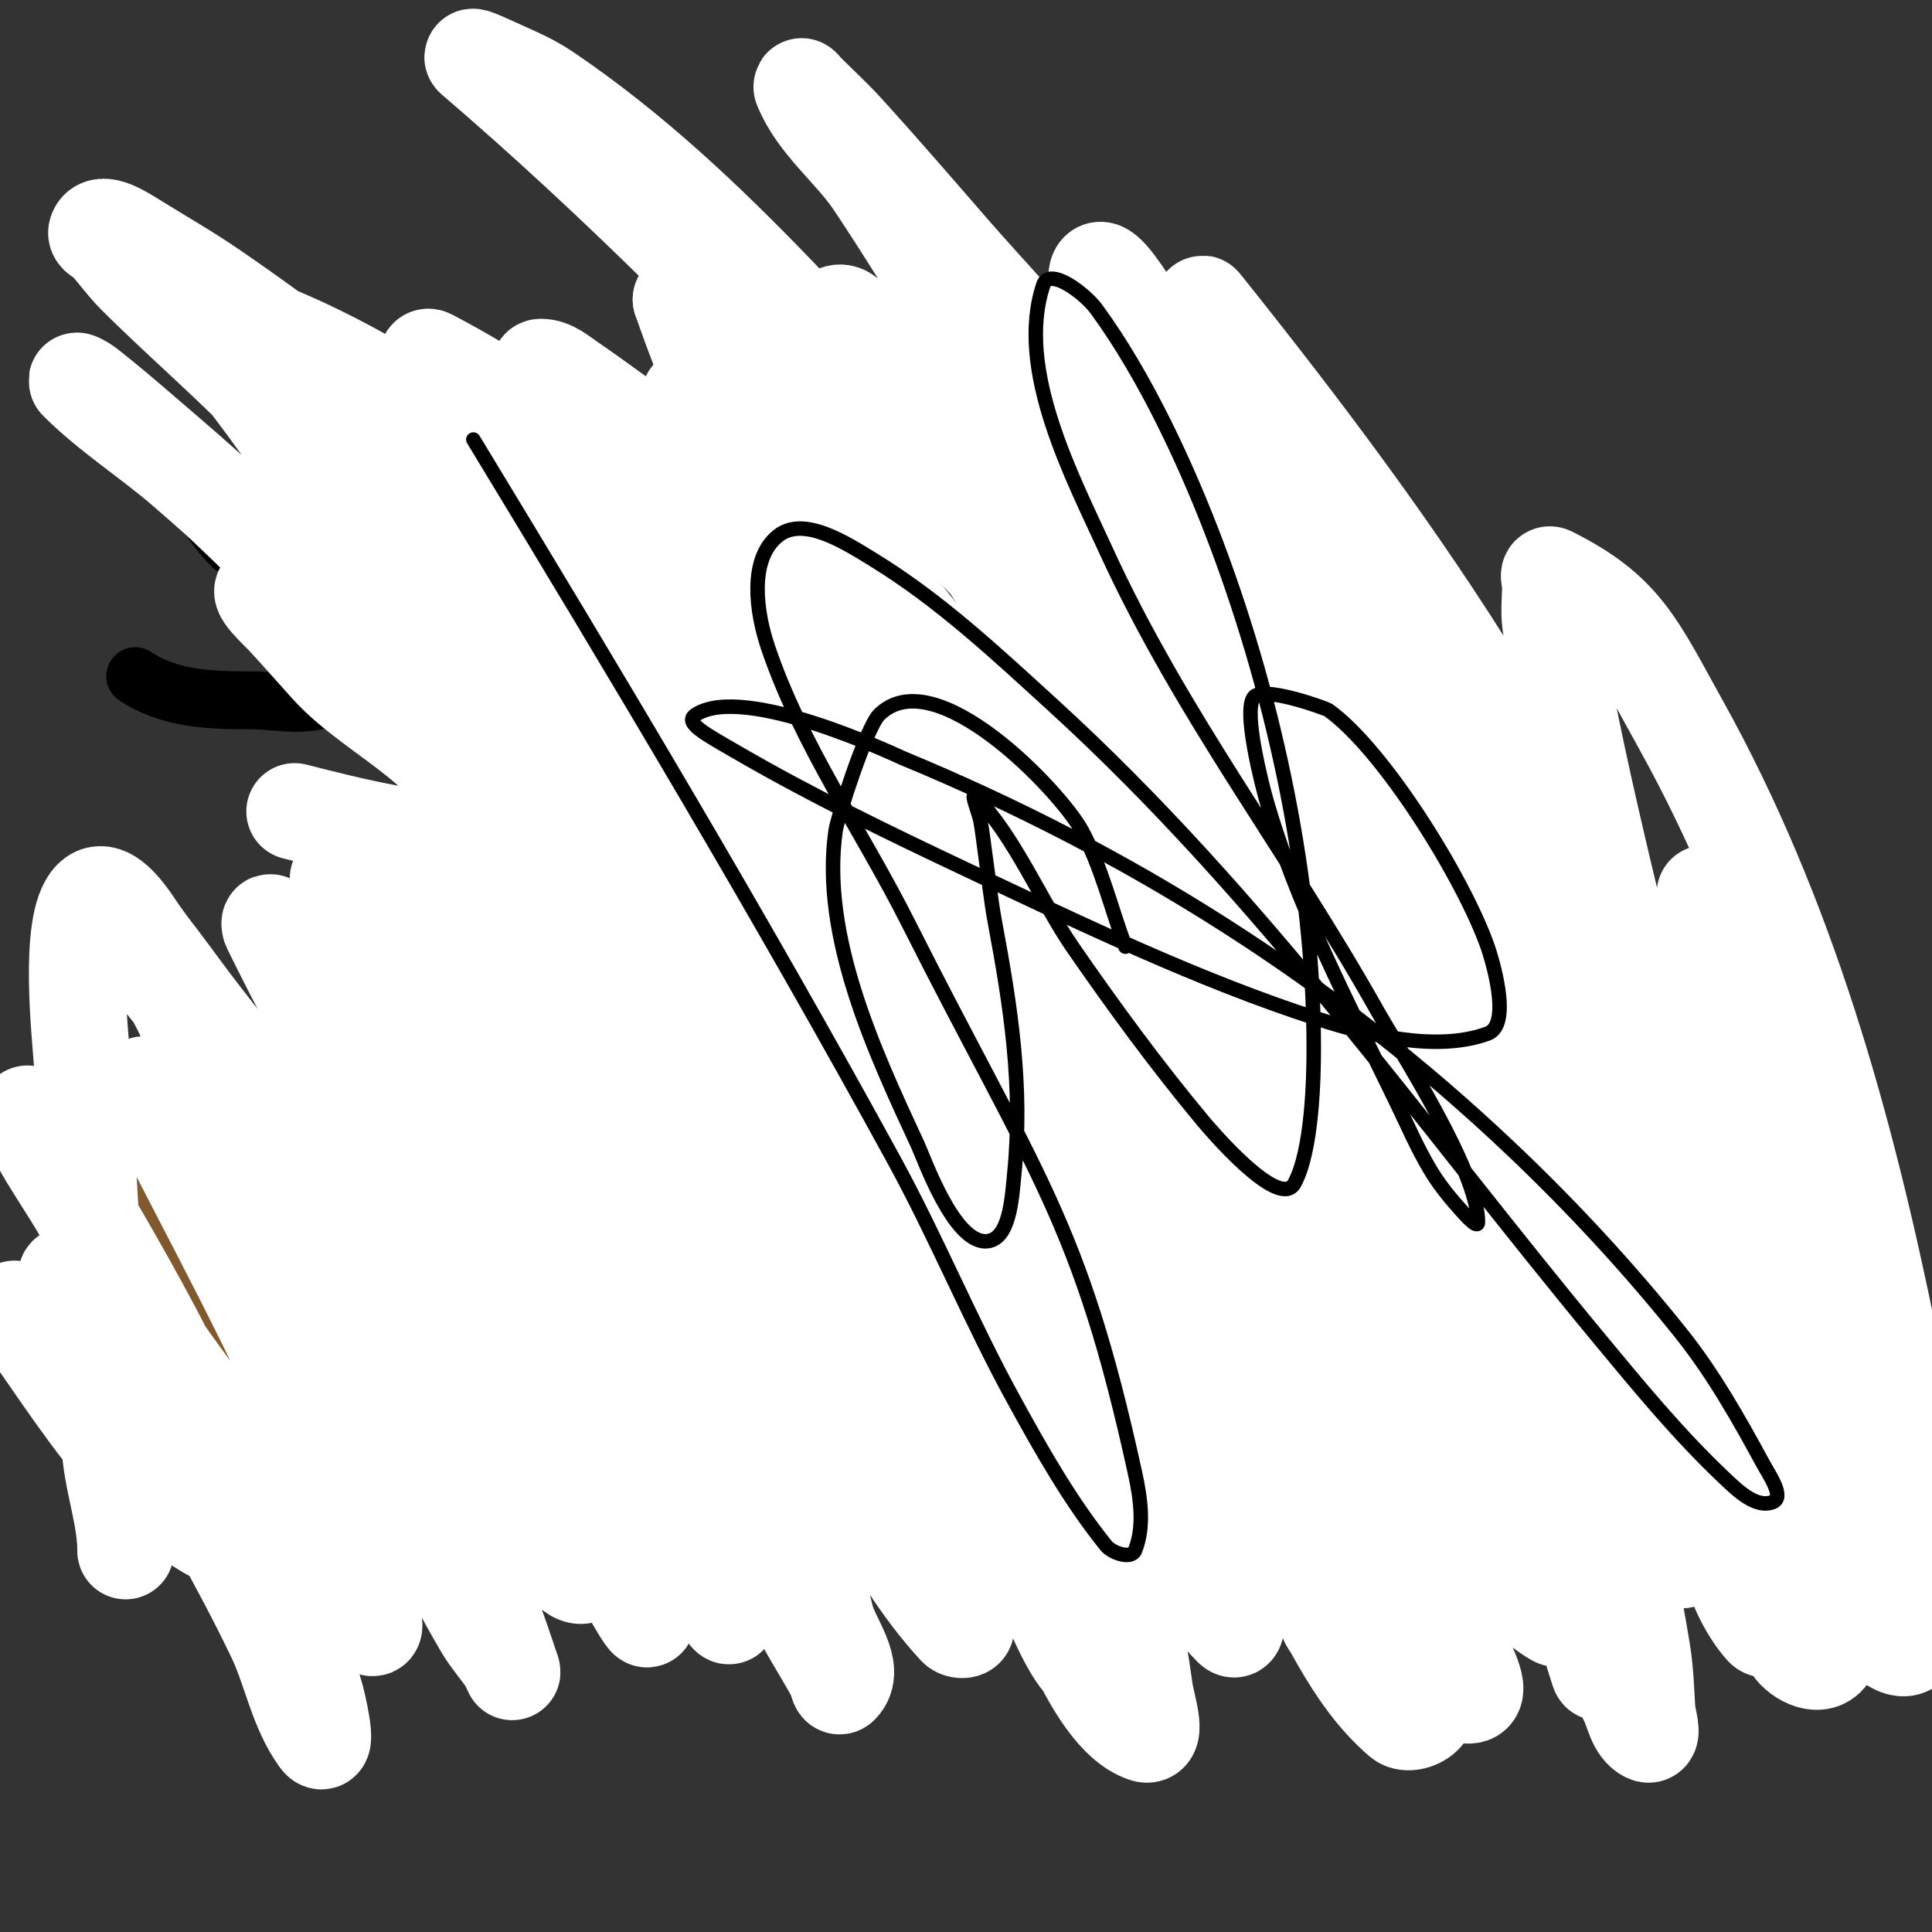 <svg viewBox='0 0 400 400' version='1.1' xmlns='http://www.w3.org/2000/svg' xmlns:xlink='http://www.w3.org/1999/xlink'><rect x="0" y="0" width="400" height="400" fill="#333333" stroke="none"/><g fill='none' stroke='#81592f' stroke-width='20' stroke-linecap='round' stroke-linejoin='round'><path d='M28,240c0,-3.474 28.001,-2.131 33,-3c32.835,-5.71 62.507,-19.749 97,-14c15.097,2.516 27.687,11.911 42,16c5.048,1.442 6.488,-7.659 10,-10c4.785,-3.19 15.863,-3.777 21,-4c35.001,-1.522 66.898,2.966 100,14c8.51,2.837 17.232,5.121 26,7c14.191,3.041 17.543,0.063 19,19c0.358,4.653 0.358,9.347 0,14c-0.95,12.354 -15.622,17.227 -26,11c-10.623,-6.374 -14.407,-18.142 -22,-27c-1.618,-1.887 -6.448,-4.021 -9,-3c-4.507,1.803 -4.688,8.391 -6,12c-3.883,10.679 -8.571,17.888 -21,17c-2.681,-0.191 -5.544,0.091 -8,-1c-18.264,-8.117 -31.144,-38.857 -54,-36c-9.402,1.175 -11.319,16.655 -18,22c-7.528,6.022 -24.625,5.792 -33,3c-20.205,-6.735 -31.773,-27.258 -52,-34c-5.791,-1.93 -18.322,-4.543 -24,0c-11.069,8.856 -3.714,31.535 -15,40c-9.601,7.201 -34.619,-9.429 -43,-14c-0.362,-0.198 -13.509,-7.925 -14,-4c-0.783,6.263 0.383,15.574 4,21c1.811,2.716 6.534,-2.254 7,-3c6.16,-9.857 16.36,-16.345 27,-21c34.737,-15.197 54.791,-25.437 95,-23c19.757,1.197 36.303,8.334 55,14c17.529,5.312 35.841,6.083 53,12c15.715,5.419 30.851,13.209 46,20c10.858,4.867 36.735,21.163 44,3c9.594,-23.985 -14.824,-35.898 -34,-42c-17.199,-5.472 -35.219,-4 -53,-4c-30.078,0 -59.963,3.46 -90,5c-18.044,0.925 -35.94,1 -54,1c-6,0 -12,0 -18,0c-2,0 -4,0 -6,0c-1,0 -3.97,0.243 -3,0c21.931,-5.483 46.6,-2.76 69,-5c41.784,-4.178 59.361,-8.615 103,2c9.835,2.392 19.326,6.023 29,9c14.145,4.352 28.192,5.63 42,11c5.019,1.952 10.382,3.229 15,6c1.83,1.098 6.509,2.491 5,4c-2.483,2.483 -18.48,-3.603 -20,-4c-14.24,-3.715 -28.415,-6.177 -43,-8'/><path d='M304,263c-27.747,-1.541 -55.287,-5.089 -83,-7c-14.042,-0.968 -28.015,-2.964 -42,-4c-17.582,-1.302 -35.394,-1.826 -53,-3c-2.809,-0.187 -10.891,-2.555 -14,-1c-2.547,1.274 5.181,2.597 8,3c4.302,0.615 8.692,0.426 13,1c11.682,1.558 23.367,3.114 35,5c45.607,7.396 91.847,16.581 138,20c7,0.518 33.143,3.686 39,-1c4.5,-3.6 3,-13.523 3,-19c0,-0.667 -0.596,-1.702 0,-2c3.342,-1.671 10.114,-1.486 14,-1c14.756,1.844 21.13,23.479 18,36c-7.595,30.378 -60.495,19.075 -82,18c-22.215,-1.111 -44.682,-3.785 -67,-2c-46.177,3.694 -93.51,9.894 -140,5c-18.39,-1.936 -64.733,-7.532 -69,-31c-1.116,-6.137 -1,-13.782 -1,-20c0,-4.333 -0.85,-8.751 0,-13c2.664,-13.32 14.795,-15 26,-15c23.257,0 48.322,14.926 67,28c7.614,5.33 18.034,12.709 24,20c1.392,1.701 6.726,9.123 5,12c-3.751,6.251 -22.941,-0.166 -26,-1c-19.816,-5.404 -37.877,-14.688 -57,-22c-11.787,-4.507 -24.021,-7.012 -35,-13c-1.874,-1.022 -6.776,-2.816 -5,-4c4.446,-2.964 10.659,-1.178 16,-1c23.371,0.779 57.487,3.833 73,24c1.363,1.772 2.197,3.913 3,6c9.573,24.89 -14.743,18.539 -30,12c-4.524,-1.939 -8.667,-4.667 -13,-7c-11.346,-6.109 -22.503,-12.252 -34,-18c-2.565,-1.282 -7,-2.133 -7,-5c0,-2.848 5.518,1.604 8,3c3.388,1.906 6.695,3.954 10,6c12.112,7.498 23.306,18.435 37,23c25.275,8.425 69.406,3.388 95,-2c11.381,-2.396 27.594,-6.789 34,-18c8.306,-14.536 -14.689,-22.207 -24,-25c-10.93,-3.279 -22.593,-3.665 -34,-4c-18.032,-0.53 -45.462,-6.538 -60,8'/><path d='M94,254c0,16.741 31.367,22.827 43,26c38.226,10.425 78.997,3 118,3c14.749,0 28.399,1.54 43,3c5.315,0.531 9.801,1 15,1c0.333,0 1,0 1,0c0,0 -5.333,-1.333 -8,-2c-15.6,-3.9 -31.094,-7.553 -47,-10c-32.289,-4.968 -64.591,-9.949 -97,-14c-6.774,-0.847 -38.812,-6.094 -45,-3c-2.329,1.164 3.583,4.033 6,5c2.936,1.174 5.959,2.131 9,3c15.958,4.559 32.677,6.161 49,9c16.593,2.886 33.407,3.927 50,7c17.663,3.271 34.965,8.051 53,9c9.601,0.505 19.38,0 29,0c0.492,0 7.953,-1.095 9,1c1.374,2.749 -5.927,2 -9,2c-14.691,0 -29.337,0.389 -44,1c-19.974,0.832 -40.036,1.049 -60,2c-21.632,1.03 -41.16,4.12 -63,1'/><path d='M123,219c-8.109,-35.138 2.598,-61.798 25,-89c16.039,-19.476 31.099,-31.071 56,-37c42.957,-10.228 93.835,15.197 85,66c-4.15,23.863 -29.995,46.997 -50,58c-22.654,12.46 -50.373,23.864 -56,52'/></g>
<g fill='none' stroke='#000000' stroke-width='12' stroke-linecap='round' stroke-linejoin='round'><path d='M241,140c-5.653,0 -8.555,-4.11 -11,-9c-0.447,-0.894 -1,-3 0,-3c6.601,0 20.297,19.481 14,22c-6.57,2.628 -19.627,-5.118 -17,-13c2.44,-7.321 13.336,0.663 11,3c-1.61,1.61 -8.681,0.681 -7,-1c2.635,-2.635 5.519,3.558 6,5'/><path d='M25,82c10.048,6.699 14.342,22.342 23,31'/><path d='M51,63c7.332,14.664 22.132,23.395 28,41'/><path d='M28,140c7.131,4.754 15.592,5 24,5c4.667,0 9.473,1.132 14,0c17.831,-4.458 32.867,-29.467 37,-46'/></g>
<g fill='none' stroke='#ffffff' stroke-width='20' stroke-linecap='round' stroke-linejoin='round'><path d='M61,168c8.3,2.075 37.215,9.896 37,3c-0.464,-14.859 -20.013,-21.988 -30,-33c-3.013,-3.322 -5.948,-6.714 -9,-10c-1.636,-1.761 -6.404,-6 -4,-6c3.84,0 35.018,23.34 37,25c25.265,21.168 48.648,48.085 66,76c7.89,12.692 10.834,18.107 17,31c3.31,6.922 6.704,14.148 5,15c-3.795,1.897 -6.577,-5.517 -9,-9c-12.495,-17.961 -23.778,-36.852 -36,-55c-26.822,-39.827 -60.567,-76.592 -97,-108c-7.129,-6.146 -15.32,-11.32 -22,-18c-0.527,-0.527 1.414,0.539 2,1c4.094,3.217 8.056,6.6 12,10c5.724,4.934 11.497,9.821 17,15c11.354,10.686 24.729,24.543 34,37c25.569,34.358 41.42,74.532 57,114c3.763,9.533 13,25.763 13,37c0,0.333 0.065,-0.673 0,-1c-0.936,-4.68 -1.872,-9.363 -3,-14c-1.873,-7.699 -3.888,-15.363 -6,-23c-4.722,-17.073 -10.806,-33.813 -18,-50c-14.804,-33.308 -34.073,-63.415 -52,-95c-5.932,-10.452 -12.716,-20.44 -20,-30c-2.913,-3.824 -8,-7.193 -8,-12c0,-0.667 1.452,-0.379 2,0c3.895,2.697 7.508,5.799 11,9c7.761,7.114 21.996,22.253 28,30c23,29.678 41.618,63.816 59,97c5.4,10.308 10.6,20.692 16,31c1.383,2.641 2.572,5.383 4,8c0.576,1.055 3.38,3.14 3,2c-5.068,-15.205 -19.033,-34.38 -27,-48c-22.971,-39.272 -50.053,-76.543 -81,-110c-9.764,-10.556 -20.832,-19.832 -31,-30c-2.173,-2.173 -3.958,-4.703 -6,-7c-0.626,-0.705 -2.298,-1.106 -2,-2c0.869,-2.608 5.663,0.553 8,2c5.348,3.31 10.813,6.443 16,10c32.437,22.243 60.685,46.997 86,77c3.238,3.838 17.632,23.467 21,29c1.938,3.183 3.333,6.667 5,10c0.667,1.333 1.529,2.586 2,4c0.211,0.632 0.555,2.37 0,2c-4.71,-3.14 -23.03,-21.999 -24,-23c-17.396,-17.939 -34.605,-36.061 -52,-54c-6.258,-6.454 -20.6,-22.28 -27,-29c-2.276,-2.39 -4.667,-4.667 -7,-7c-1.054,-1.054 -3.414,-4.471 -2,-4c43.121,14.374 82.223,49.176 108,86c5.999,8.57 10.44,18.138 16,27c3.854,6.143 21.993,33.191 28,41c2.447,3.181 5.493,5.866 8,9c1.502,1.877 2.726,3.962 4,6c0.395,0.632 1.527,2.527 1,2c-12.605,-12.605 -22.242,-30.983 -33,-45c-17.136,-22.329 -34.286,-44.355 -51,-67c-12.972,-17.574 -14.74,-18.329 -28,-34c-3.06,-3.617 -6.198,-7.18 -9,-11c-1.005,-1.371 -2.506,-5.789 -1,-5c56.549,29.621 97.703,84.833 129,139c2.618,4.532 14.599,27.857 18,35c1.732,3.636 5,6.972 5,11c0,0.745 -1.473,-0.473 -2,-1c-1.179,-1.179 -2.059,-2.624 -3,-4c-3.393,-4.959 -6.908,-9.847 -10,-15c-4.914,-8.19 -9.151,-16.771 -14,-25c-21.162,-35.911 -45.694,-67.102 -71,-100c-7.523,-9.779 -15.102,-19.522 -23,-29c-1.667,-2 -3.556,-3.834 -5,-6c-0.585,-0.877 -2.054,-3 -1,-3c2.236,0 4.15,1.744 6,3c9.454,6.415 38.294,27.91 46,35c35.922,33.048 64.943,71.692 89,114c9.695,17.049 19.001,35.627 26,54c2.543,6.675 3,13 3,13c0,0 -2.781,-5.952 -4,-9c-2.232,-5.579 -4.14,-11.286 -6,-17c-2.807,-8.622 -4.99,-17.446 -8,-26c-23.159,-65.822 -54.203,-131.327 -103,-182c-14.865,-15.436 -30.219,-29.972 -48,-42c-3.704,-2.506 -7.947,-4.109 -12,-6c-0.955,-0.446 -3.8,-1.686 -3,-1c30.375,26.036 57.588,53.664 85,83c9.496,10.162 20.211,19.221 29,30c17.706,21.714 32.779,45.477 48,69c17.861,27.604 33.785,57.626 44,89c2.344,7.2 4.565,19.868 6,28c0.406,2.298 2.087,8.043 0,7c-6.793,-3.397 -8.429,-10.078 -11,-17c-6.571,-17.69 -11.191,-36.045 -17,-54c-17.544,-54.228 -40,-103.857 -67,-154'/><path d='M215,93c-11.333,-18.333 -22.044,-37.066 -34,-55c-4.622,-6.934 -11.905,-12.263 -15,-20c-0.175,-0.438 0.667,0.667 1,1c2.667,2.667 5.463,5.21 8,8c7.467,8.214 14.724,16.617 22,25c8.058,9.284 16.77,18.058 24,28c35.428,48.713 59.328,93.551 84,148c7.39,16.308 15.273,32.408 22,49c1.363,3.362 11.06,21.88 8,28c-2.006,4.011 -6.994,-5.989 -9,-10c-11.682,-23.365 -16.78,-50.341 -25,-75c-13.498,-40.495 -29.906,-79.812 -49,-118c-5.88,-11.761 -13.53,-22.553 -20,-34c-1.834,-3.244 -5,-6.273 -5,-10c0,-9.006 11.721,13.703 17,21c6.178,8.541 12.331,17.113 18,26c34.421,53.957 56.277,115.151 75,176c2.263,7.355 4.829,14.617 7,22c1.163,3.956 2.106,7.975 3,12c0.583,2.623 3.687,8 1,8c-0.745,0 -0.723,-1.308 -1,-2c-1.724,-4.311 -3.725,-8.536 -5,-13c-2.066,-7.231 -3.208,-14.696 -5,-22c-11.296,-46.054 -22.837,-91.388 -42,-135c-8.695,-19.789 -18.987,-38.844 -29,-58c-3.18,-6.083 -6.595,-12.041 -10,-18c-1.929,-3.375 -4.041,-6.642 -6,-10c-0.376,-0.644 -1.466,-2.582 -1,-2c41.127,51.409 79.316,105.26 99,169c3.93,12.727 12.299,46.293 15,61c1.337,7.279 2.205,14.642 3,22c0.539,4.982 0.762,9.995 1,15c0.115,2.424 -0.402,8.826 -2,7c-11.368,-12.992 -9.71,-38.541 -12,-54c-4.484,-30.268 -10.824,-60.272 -18,-90c-3.928,-16.273 -7.805,-32.568 -11,-49c-0.973,-5.005 -2.341,-9.944 -3,-15c-0.345,-2.644 0,-5.333 0,-8c0,-0.667 -0.596,-2.298 0,-2c15.202,7.601 17.778,14.4 27,31c22.002,39.603 34.02,82.918 43,127c3.021,14.828 5.512,29.875 6,45c0.004,0.123 0.656,15.103 -1,18c-2.205,3.858 -7.887,-2.763 -8,-3c-2.539,-5.333 -3.536,-11.278 -5,-17c-2.204,-8.617 -4.071,-17.317 -6,-26c-5.719,-25.737 -12.217,-51.299 -18,-77c-1.263,-5.614 -1.834,-11.365 -3,-17c-0.835,-4.038 -2.191,-7.957 -3,-12c-0.196,-0.981 0,-3 0,-3c0,0 -0.275,2.038 0,3c1.072,3.751 2.796,7.289 4,11c2.797,8.625 5.643,17.244 8,26c8.268,30.711 14.036,64.176 15,96c0.021,0.698 0.649,17.289 -1,21c-1.764,3.969 -6.584,1.178 -8,-1c-8.538,-13.135 -10.252,-26.164 -15,-41c-12.464,-38.949 -23.558,-79.098 -39,-117c-8.539,-20.959 -18.962,-40.268 -33,-58c-2.491,-3.147 -5.162,-6.162 -8,-9c-2.224,-2.224 -7.237,-8.051 -8,-5c-2.77,11.081 18.882,52.498 22,62c12.969,39.524 23.176,82.141 31,123c1.26,6.58 1.393,13.328 2,20c0.393,4.328 0.772,8.66 1,13c0.111,2.105 -0.17,7.046 -2,6c-8.095,-4.626 -9.746,-12.267 -14,-21c-7.708,-15.823 -14.696,-31.987 -22,-48c-9.791,-21.464 -17.987,-43.639 -28,-65c-13.071,-27.885 -29.842,-54.814 -46,-81c-10.069,-16.318 -19.894,-33.101 -32,-48c-2.081,-2.561 -4.049,-8.476 -7,-7c-0.596,0.298 -0.37,1.445 0,2c3.698,5.547 7.869,10.767 12,16c17.829,22.583 22.898,26.157 40,52c23.52,35.541 46.53,73.563 65,112c10.276,21.385 19.364,43.32 29,65c2.791,6.28 5.448,12.62 8,19c1.449,3.623 2.995,7.23 4,11c0.344,1.288 0.422,5.265 0,4c-4.244,-12.732 -6.284,-26.104 -10,-39c-14.804,-51.378 -32.423,-102.939 -56,-151c-10.871,-22.159 -23.622,-43.61 -39,-63c-3.372,-4.251 -7.37,-7.967 -11,-12c-2.37,-2.634 -4.494,-5.494 -7,-8c-0.527,-0.527 -1.764,-1.707 -2,-1c-1.414,4.243 3.549,8.259 6,12c12.257,18.708 18.611,27.384 31,47c27.794,44.006 53.003,88.86 73,137c3.574,8.605 17.091,44.929 20,55c1.796,6.218 2.969,12.61 4,19c0.639,3.963 0.764,7.993 1,12c0.098,1.664 1.491,5.745 0,5c-2.404,-1.202 -2.798,-4.596 -4,-7c-2.801,-5.602 -5.564,-11.23 -8,-17c-8.837,-20.929 -16.327,-42.444 -26,-63c-15.992,-33.983 -33.375,-69.98 -53,-102c-10.171,-16.595 -26.9,-36.539 -39,-52c-16.126,-20.605 -39.919,-56 -70,-56'/><path d='M141,62c19.401,56.261 56.33,104.466 81,159c9.732,21.514 15.821,44.505 23,67c2.827,8.857 4.797,17.967 7,27c1.131,4.637 2.325,9.275 3,14c0.377,2.64 1.886,9.886 0,8c-6.829,-6.829 -5.893,-11.049 -10,-22c-6.33,-16.88 -11.884,-34.041 -18,-51c-11.192,-31.033 -23.922,-62.154 -38,-92c-10.644,-22.565 -14.418,-28.347 -26,-50c-5.625,-10.516 -10.895,-21.222 -16,-32c-0.957,-2.021 -2,-4 -3,-6c-0.333,-0.667 -1.745,-2 -1,-2c14.787,0 34.191,36.702 40,45c32.329,46.184 56.193,95.18 76,148c6.182,16.486 11.262,33.806 15,51c0.807,3.714 -0.801,11 3,11c2.749,0 -1.045,-5.422 -2,-8c-2.602,-7.024 -5.631,-13.894 -8,-21c-2.968,-8.905 -4.935,-18.128 -8,-27c-17.166,-49.69 -40.233,-98.831 -67,-144c-4.809,-8.116 -9.673,-16.214 -15,-24c-3.351,-4.898 -7.293,-9.366 -11,-14c-1.626,-2.033 -3.306,-4.023 -5,-6c-0.307,-0.358 -1.261,-1.392 -1,-1c13.06,19.59 29.491,36.75 43,56c27.288,38.886 49.089,83.43 70,126c10.185,20.734 17.719,42.156 25,64c1.509,4.528 1.227,13 6,13c3.727,0 -1.059,-7.394 -2,-11c-2.555,-9.794 -5.71,-19.428 -9,-29c-4.764,-13.86 -11.337,-26.551 -17,-40c-1.811,-4.301 -4.499,-14 -6,-14c-0.667,0 -0.242,1.379 0,2c2.11,5.426 4.91,10.567 7,16c7.853,20.419 14.105,41.284 17,63c0.75,5.627 4.634,12.639 1,17c-1.088,1.306 -3.71,2.106 -5,1c-10.599,-9.085 -15.711,-23.094 -23,-35c-15.781,-25.775 -32.094,-50.932 -49,-76c-7.307,-10.834 -15.318,-21.233 -24,-31c-2.042,-2.297 -3.827,-4.827 -6,-7c-1.374,-1.374 -5.501,-4.878 -5,-3c4.571,17.143 15.363,31.986 23,48c7.132,14.955 17.876,44.668 23,61c3.777,12.04 6.295,24.497 8,37c0.405,2.972 2.846,9.949 0,9c-11.814,-3.938 -20.409,-34.002 -24,-42c-11.758,-26.188 -23.486,-52.206 -38,-77c-6.267,-10.706 -12.55,-21.404 -19,-32c-1.875,-3.08 -4.388,-5.775 -6,-9c-0.76,-1.52 -1.995,-6.378 -1,-5c25.073,34.716 42.838,75.997 60,115c0.625,1.42 10.4,32.266 16,36c3.101,2.067 -3.383,-6.642 -5,-10c-1.627,-3.378 -15.981,-41.946 -16,-42c-8.154,-23.023 -16.046,-45.091 -27,-67c-2.843,-5.686 -23,-38.44 -23,-45c0,-1.054 2.157,0.368 3,1c1.886,1.414 3.466,3.21 5,5c9.867,11.512 17.865,24.622 25,38c11.603,21.756 21.377,42.9 27,67c1.221,5.234 4.765,11.391 2,16c-0.514,0.857 -2.237,0.646 -3,0c-3.783,-3.201 -7.167,-6.935 -10,-11c-4.87,-6.988 -8.5,-14.768 -13,-22c-15.051,-24.19 -31.082,-48.418 -47,-72c-3.582,-5.307 -7.922,-10.063 -12,-15c-2.556,-3.095 -3.986,-9 -8,-9c-8.413,0 9.364,13.98 14,21c7.185,10.88 14.42,21.744 21,33c16.075,27.497 27.219,55.841 37,86c1.921,5.923 6.221,11.894 5,18c-0.131,0.654 -1.548,0.49 -2,0c-3.708,-4.017 -6.995,-8.433 -10,-13c-5.341,-8.119 -10.162,-16.572 -15,-25c-22.765,-39.655 -43.673,-80.009 -69,-118c-1.991,-2.987 2.27,6.854 4,10c5.758,10.47 12.126,20.595 18,31c16.766,29.7 29.406,60.555 40,93c2.133,6.532 3.283,13.346 5,20c1.193,4.621 6.375,10.625 3,14c-0.527,0.527 -0.638,-1.348 -1,-2c-2.972,-5.349 -6.32,-10.499 -9,-16c-3.661,-7.516 -6.633,-15.348 -10,-23c-11.222,-25.505 -20.599,-52.528 -34,-77c-2.54,-4.639 -18.008,-28.364 -22,-34c-2.197,-3.101 -4.313,-6.313 -7,-9c-0.745,-0.745 -2.869,-2.046 -3,-1c-1.701,13.609 11.546,24.898 18,37c14.389,26.979 41.129,79.03 45,110c0.333,2.667 -2.901,-4.548 -4,-7c-3.295,-7.351 -6.701,-14.651 -10,-22c-12.287,-27.366 -23.798,-54.1 -39,-80c-4.312,-7.346 -8.503,-14.766 -13,-22c-3.172,-5.104 -6.554,-10.077 -10,-15c-1.224,-1.749 -2.634,-3.36 -4,-5c-0.302,-0.362 -1.139,-1.451 -1,-1c4.691,15.246 13.866,28.733 21,43c14.362,28.724 24.482,58.761 35,89'/><path d='M126,314c2.113,4.931 6.92,14.519 8,21c0.38,2.282 -8.157,-13.525 -13,-23c-3.868,-7.567 -7.135,-15.431 -11,-23c-12.051,-23.6 -25.182,-46.806 -38,-70c-2.285,-4.135 -10.221,-24.147 -16,-28c-0.277,-0.185 -0.149,0.702 0,1c3.201,6.401 6.318,12.863 10,19c5.328,8.879 11.772,17.062 17,26c13.538,23.146 25.028,48.715 34,74c1.271,3.582 2.021,7.328 3,11c0.354,1.328 2.144,3.238 1,4c-1.24,0.827 -3.106,-0.807 -4,-2c-4.219,-5.625 -7.133,-12.127 -11,-18c-16.784,-25.487 -32.577,-51.955 -50,-77c-5.026,-7.224 -10.686,-13.985 -16,-21c-3.019,-3.985 -5.93,-8.053 -9,-12c-1.598,-2.055 -5.823,-8.47 -5,-6c3.567,10.7 13.125,18.372 19,28c8.011,13.129 15.675,26.476 23,40c15.196,28.055 27.906,57.719 38,88c0.236,0.707 -0.587,-1.38 -1,-2c-1.591,-2.386 -3.538,-4.533 -5,-7c-3.879,-6.546 -7.278,-13.364 -11,-20c-12.057,-21.493 -23.806,-41.892 -38,-62c-5.654,-8.009 -11.562,-15.843 -17,-24c-1.333,-2 -5.075,-8.15 -4,-6c13.248,26.495 27.965,52.412 39,80c2.467,6.167 4.234,12.598 6,19c0.904,3.277 1.483,6.64 2,10c0.152,0.988 0.949,3.316 0,3c-9.236,-3.079 -12.459,-14.996 -18,-23c-10.058,-14.528 -21.445,-28.137 -31,-43c-4.114,-6.4 -7.204,-13.406 -11,-20c-2.539,-4.409 -5.451,-8.597 -8,-13c-1.272,-2.197 -4.306,-9.177 -3,-7c14.58,24.3 27.743,46.021 39,72c4.16,9.599 7.904,19.374 12,29c2.571,6.042 5.991,11.749 8,18c1.025,3.189 2.97,12.709 1,10c-4.479,-6.159 -5.72,-14.127 -9,-21c-7.357,-15.416 -16.622,-31.147 -25,-46c-1.663,-2.947 -12.039,-27.013 -18,-29c-0.632,-0.211 0,1.333 0,2c0,2 -0.467,4.055 0,6c2.78,11.583 8.322,22.393 11,34c0.828,3.587 0.738,7.328 1,11c0.095,1.33 0,5.333 0,4c0,-6.412 -2.228,-12.635 -3,-19c-3.267,-26.955 -4.535,-54.895 -6,-82c-0.251,-4.644 -3.101,-28.899 2,-34c4.384,-4.384 11.669,9.783 17,20c14.886,28.532 22.931,62.94 24,95c0.133,3.998 1.331,8.228 0,12c-7.246,20.53 -34.373,-11.031 -36,-13c-7.601,-9.201 -14,-19.333 -21,-29'/></g>
<g fill='none' stroke='#000000' stroke-width='3' stroke-linecap='round' stroke-linejoin='round'><path d='M233,196c-3,-8 -4.937,-16.484 -9,-24c-4.348,-8.044 -30.417,-35.583 -42,-24c-2.622,2.622 -8.604,21.227 -9,24c-3.114,21.798 8.095,45.821 17,65c1.345,2.898 7.326,20 14,20c5.077,0 5.495,-8.948 6,-14c1.801,-18.009 -0.719,-34.502 -4,-52c-0.869,-4.633 -1.333,-9.333 -2,-14c-0.333,-2.333 -0.578,-4.681 -1,-7c-0.304,-1.672 -2.202,-6.202 -1,-5c7.902,7.902 13.837,22.064 20,31c8.411,12.195 17.505,24.607 27,36c1.177,1.413 15.844,18.786 19,13c3.675,-6.737 4,-21.753 4,-28c0,-34.409 -7.932,-71.819 -20,-104c-6.028,-16.074 -14.695,-34.948 -25,-49c-2.382,-3.248 -9.726,-8.821 -11,-5c-5.822,17.466 6.083,39.87 13,55c15.527,33.964 37.799,62.642 56,95c4.893,8.699 21,33.393 21,44c0,1.667 -2.885,-1.761 -4,-3c-2.23,-2.478 -4.304,-5.13 -6,-8c-2.654,-4.492 -4.727,-9.303 -7,-14c-9.755,-20.161 -20.931,-41.324 -27,-63c-0.114,-0.407 -5.31,-19.345 -2,-21c3.094,-1.547 14.651,2.751 15,3c11.629,8.306 28.17,35.201 33,49c0.677,1.935 5.209,16.106 0,18c-10.716,3.897 -24.968,0.236 -35,-3c-24.94,-8.045 -49.341,-19.828 -73,-31c-15.908,-7.512 -31.781,-15.189 -47,-24c-6.948,-4.023 -11.464,-6.357 -9,-8c9.993,-6.662 41.679,8.453 43,9c46.908,19.433 89.1,45.993 126,81c12.493,11.852 24.242,24.553 35,38c6.644,8.305 11.926,17.653 17,27c1.311,2.416 4.574,7.035 2,8c-3.489,1.309 -7.291,-2.441 -10,-5c-9.439,-8.914 -17.717,-19.003 -26,-29c-37.242,-44.947 -69.553,-91.355 -113,-131c-11.729,-10.703 -23.469,-21.692 -37,-30c-5.856,-3.596 -14.681,-9.352 -20,-5c-5.956,4.873 -4.461,15.708 -2,23c6.817,20.198 19.405,37.964 29,57c26.587,52.745 35.509,61.47 47,114c1.14,5.21 1.981,11.048 0,16c-0.753,1.883 -4.727,0.578 -6,-1c-7.431,-9.214 -13.296,-19.628 -19,-30c-8.98,-16.327 -16.056,-33.653 -25,-50c-27.525,-50.304 -57.236,-99.978 -87,-149'/></g>
</svg>